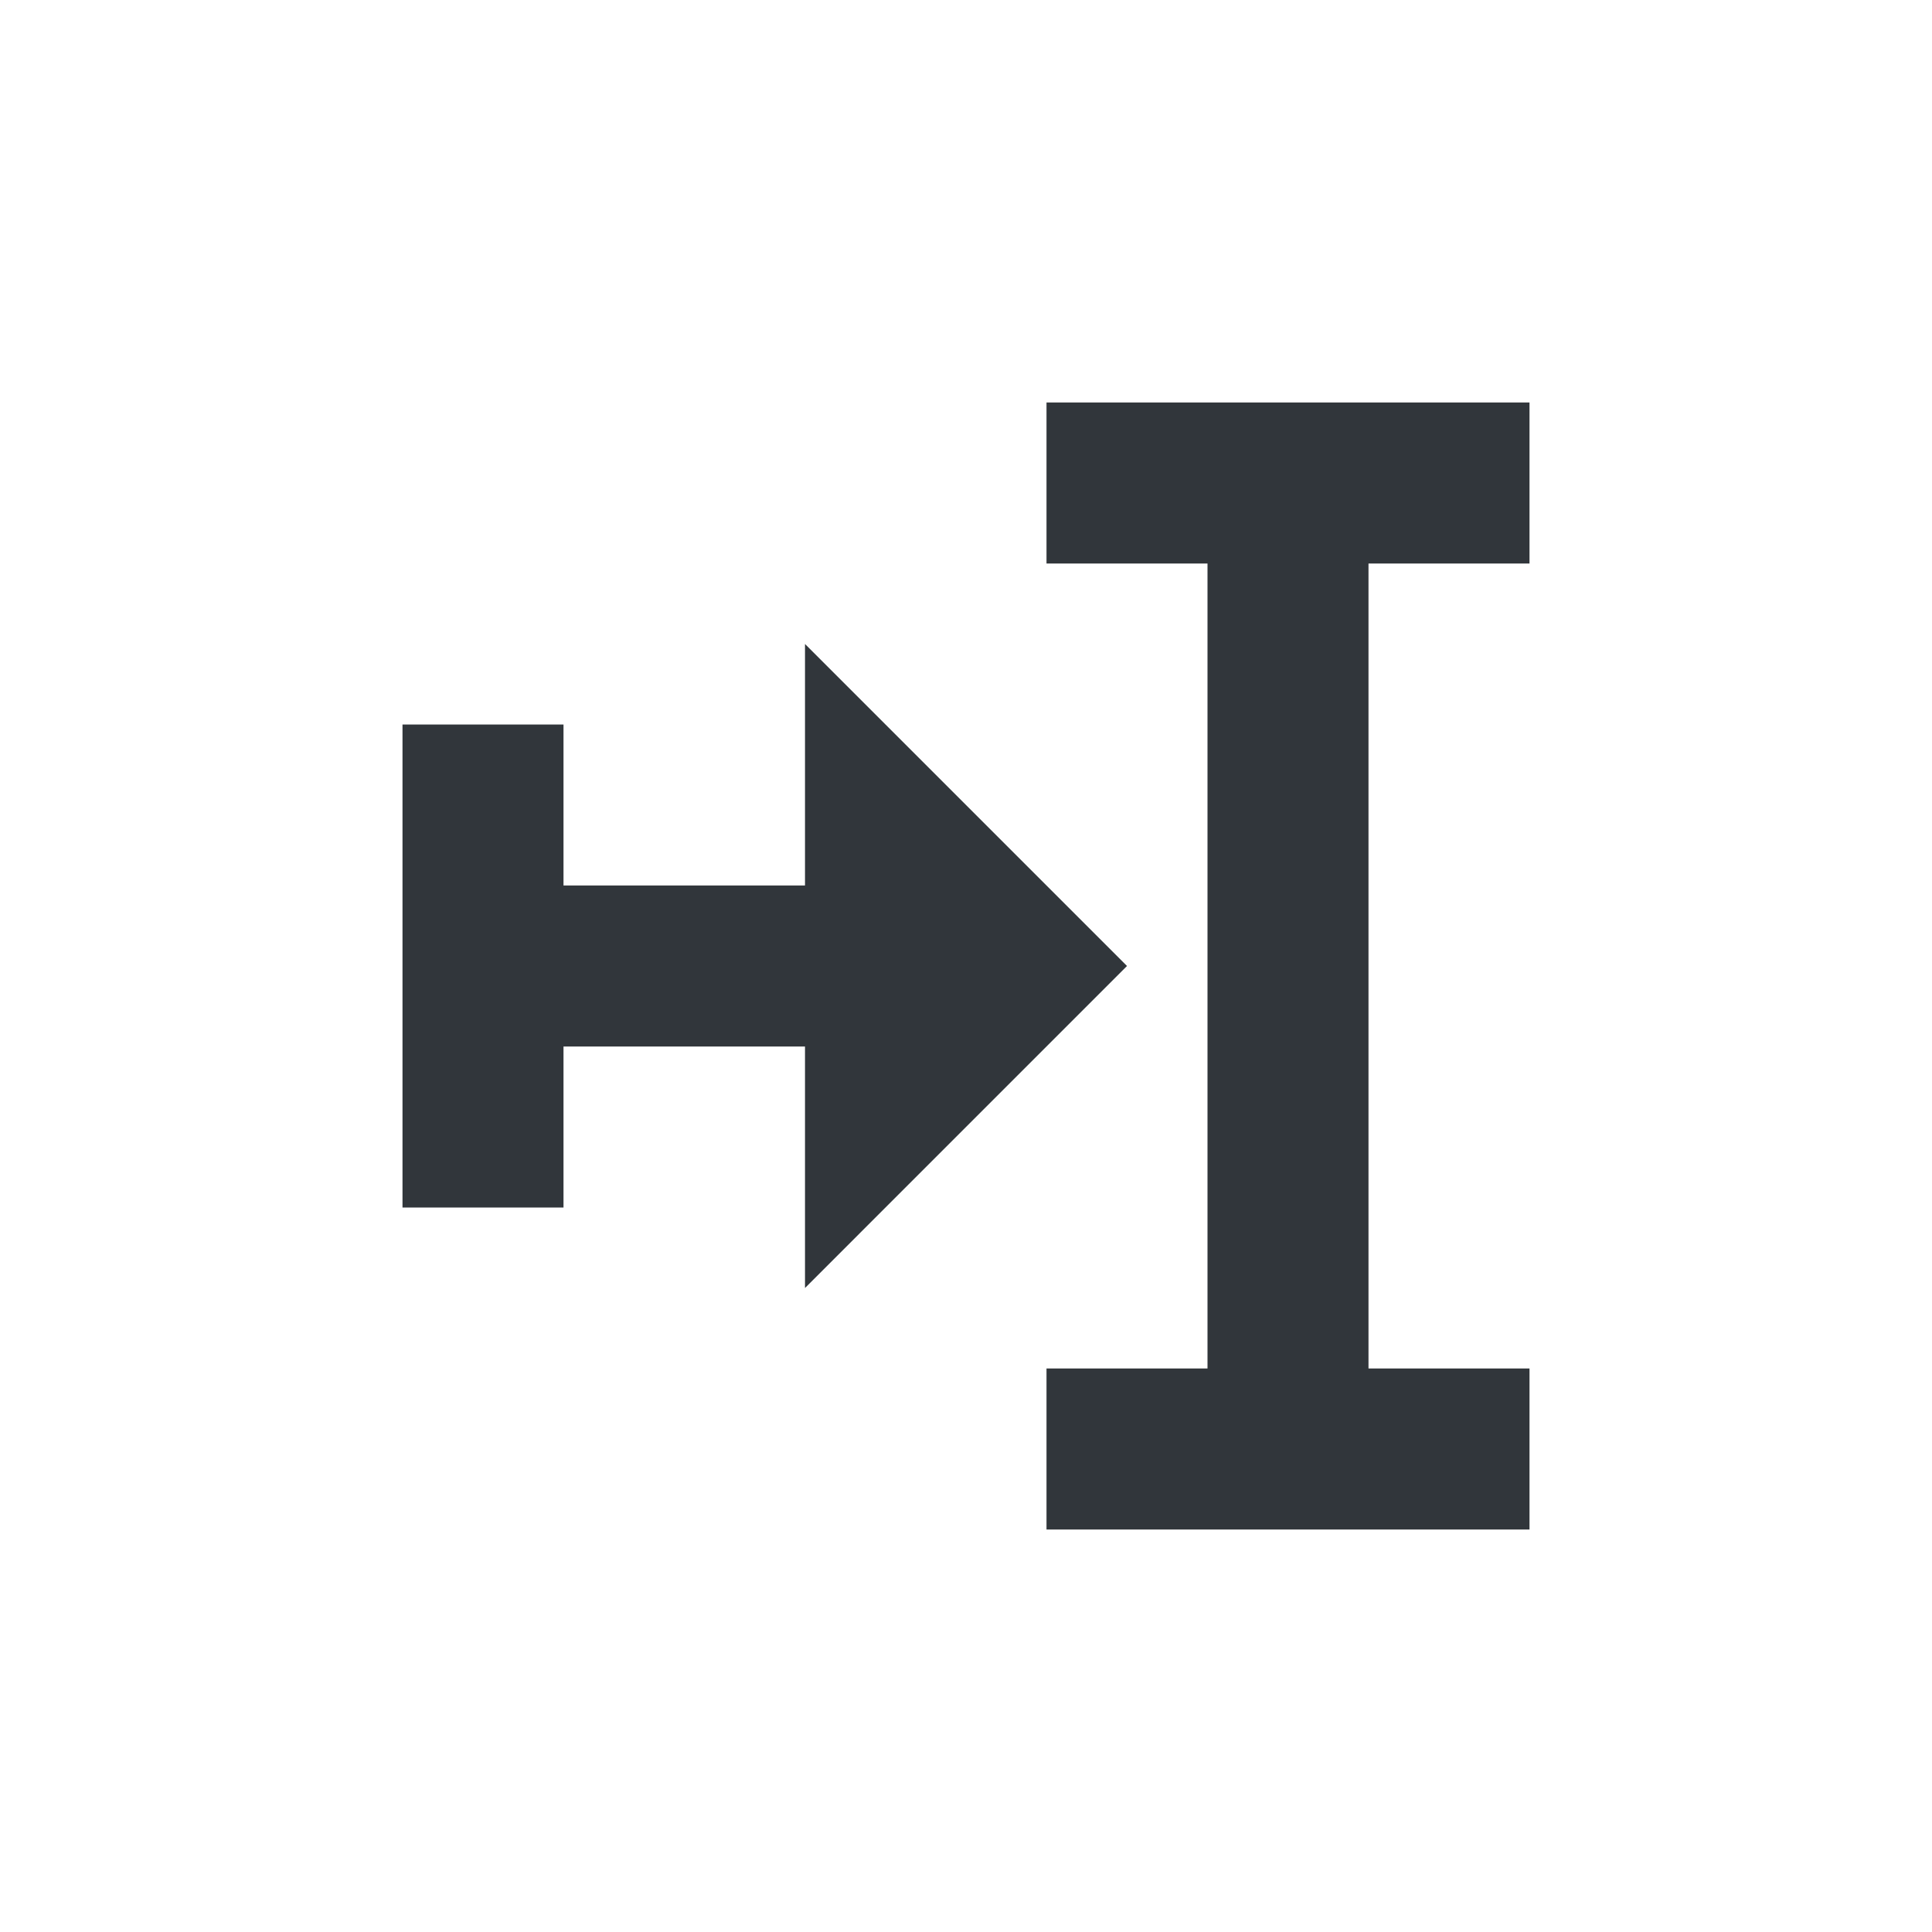<svg xmlns="http://www.w3.org/2000/svg" width="12pt" height="12pt" version="1.1" viewBox="0 0 12 12">
 <g>
  <path style="fill:rgb(19.216%,21.176%,23.137%)" d="M 6.5 2.5 L 6.5 3.5 L 7.5 3.5 L 7.5 8.5 L 6.5 8.5 L 6.5 9.5 L 9.5 9.5 L 9.5 8.5 L 8.5 8.5 L 8.5 3.5 L 9.5 3.5 L 9.5 2.5 Z M 5 4 L 5 5.5 L 3.5 5.5 L 3.5 4.5 L 2.5 4.5 L 2.5 7.5 L 3.5 7.5 L 3.5 6.5 L 5 6.5 L 5 8 L 7 6 Z M 5 4"/>
 </g>
</svg>
